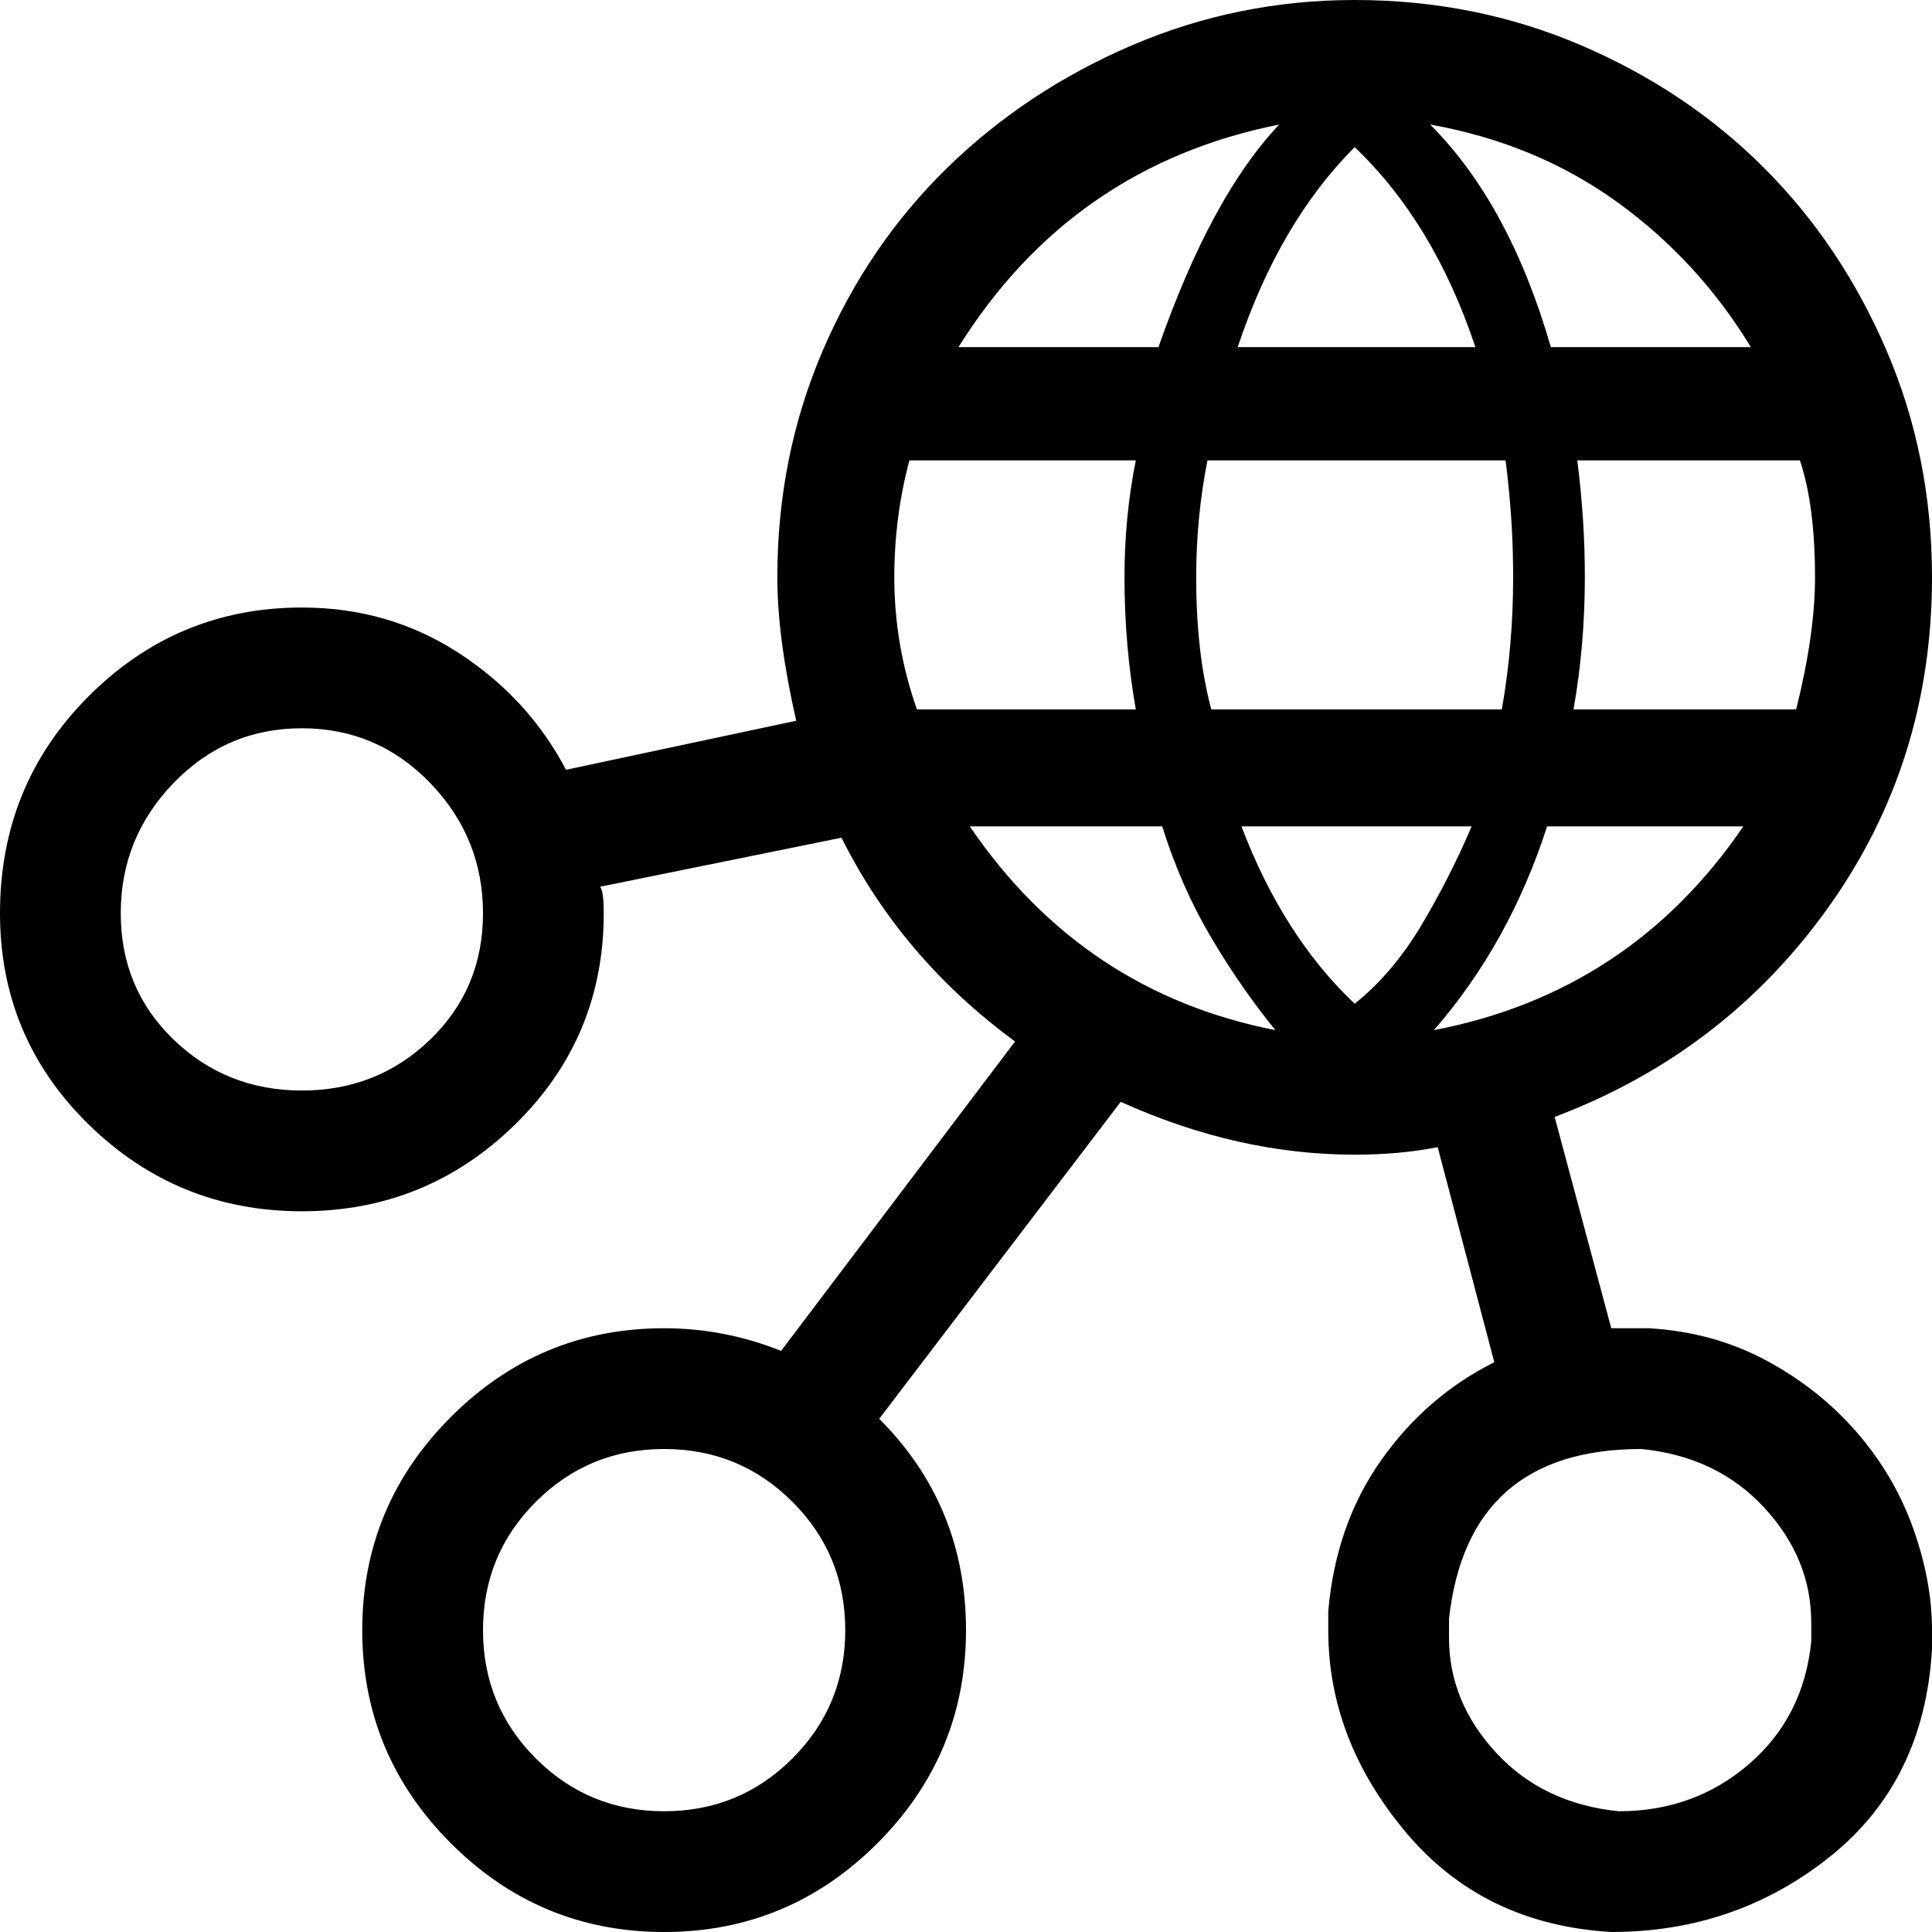 <svg xmlns="http://www.w3.org/2000/svg" viewBox="0 0 512 512">
	<path d="M0 242q0-34 23.5-57.5T80 161q23 0 41.5 12t28.5 31l61-13q-5-22-5-38 0-32 12-60t33-48.5T300 12t59-12q32 0 60 12t48.5 32.5T500 93t12 60q0 49-27.5 87.5T412 296l15 56h10q17 1 31 8.5t24 19 15 25.5 5 27v5q-2 35-27 55t-58 20q-34-2-54.5-26.5T352 432v-5q2-23 14-40t30-26l-15-57q-5 1-10.5 1.5t-11.5.5q-31 0-62-14l-64 84q23 23 23 56t-23.5 56.5T176 512t-56.5-23.5T96 432t23.5-56.5T176 352q16 0 31 6l62-82q-30-22-46-54l-64 13q1 1 1 7 0 33-23.5 56T80 321t-56.5-23T0 242zm176 238q20 0 34-14t14-34-14-34-34-14-34 14-14 34 14 34 34 14zM32 242q0 20 14 33.5T80 289t34-13.5 14-33.5-14-34.5T80 193t-34 14.5T32 242zm397 238q20 0 34.5-12.5T480 435v-5q0-17-12.5-30.5T435 384q-46 0-51 45v5q0 17 12.5 30.5T429 480zM317 153q0 20 4 35h77q3-17 3-35 0-8-.5-15.5T399 122h-79q-3 15-3 31zm100 35h59q5-20 5-35 0-19-4-31h-59q1 8 1.5 15.5t.5 15.5q0 18-3 35zm-180-35q0 18 6 35h58q-3-17-3-35 0-16 3-31h-60q-4 15-4 31zm17-61h53q14-40 32-59-55 11-85 59zm157 0h53q-14-23-35.5-38.5T379 33q21 21 32 59zm-31 181q52-10 82-54h-52q-10 31-30 54zm11-181q-11-33-32-53-20 20-31 53h63zM257 219q30 44 81 54-9-11-17-24.5T308 219h-51zm72 0q11 29 30 47 10-8 17.5-20.5T390 219h-61z"/>
</svg>